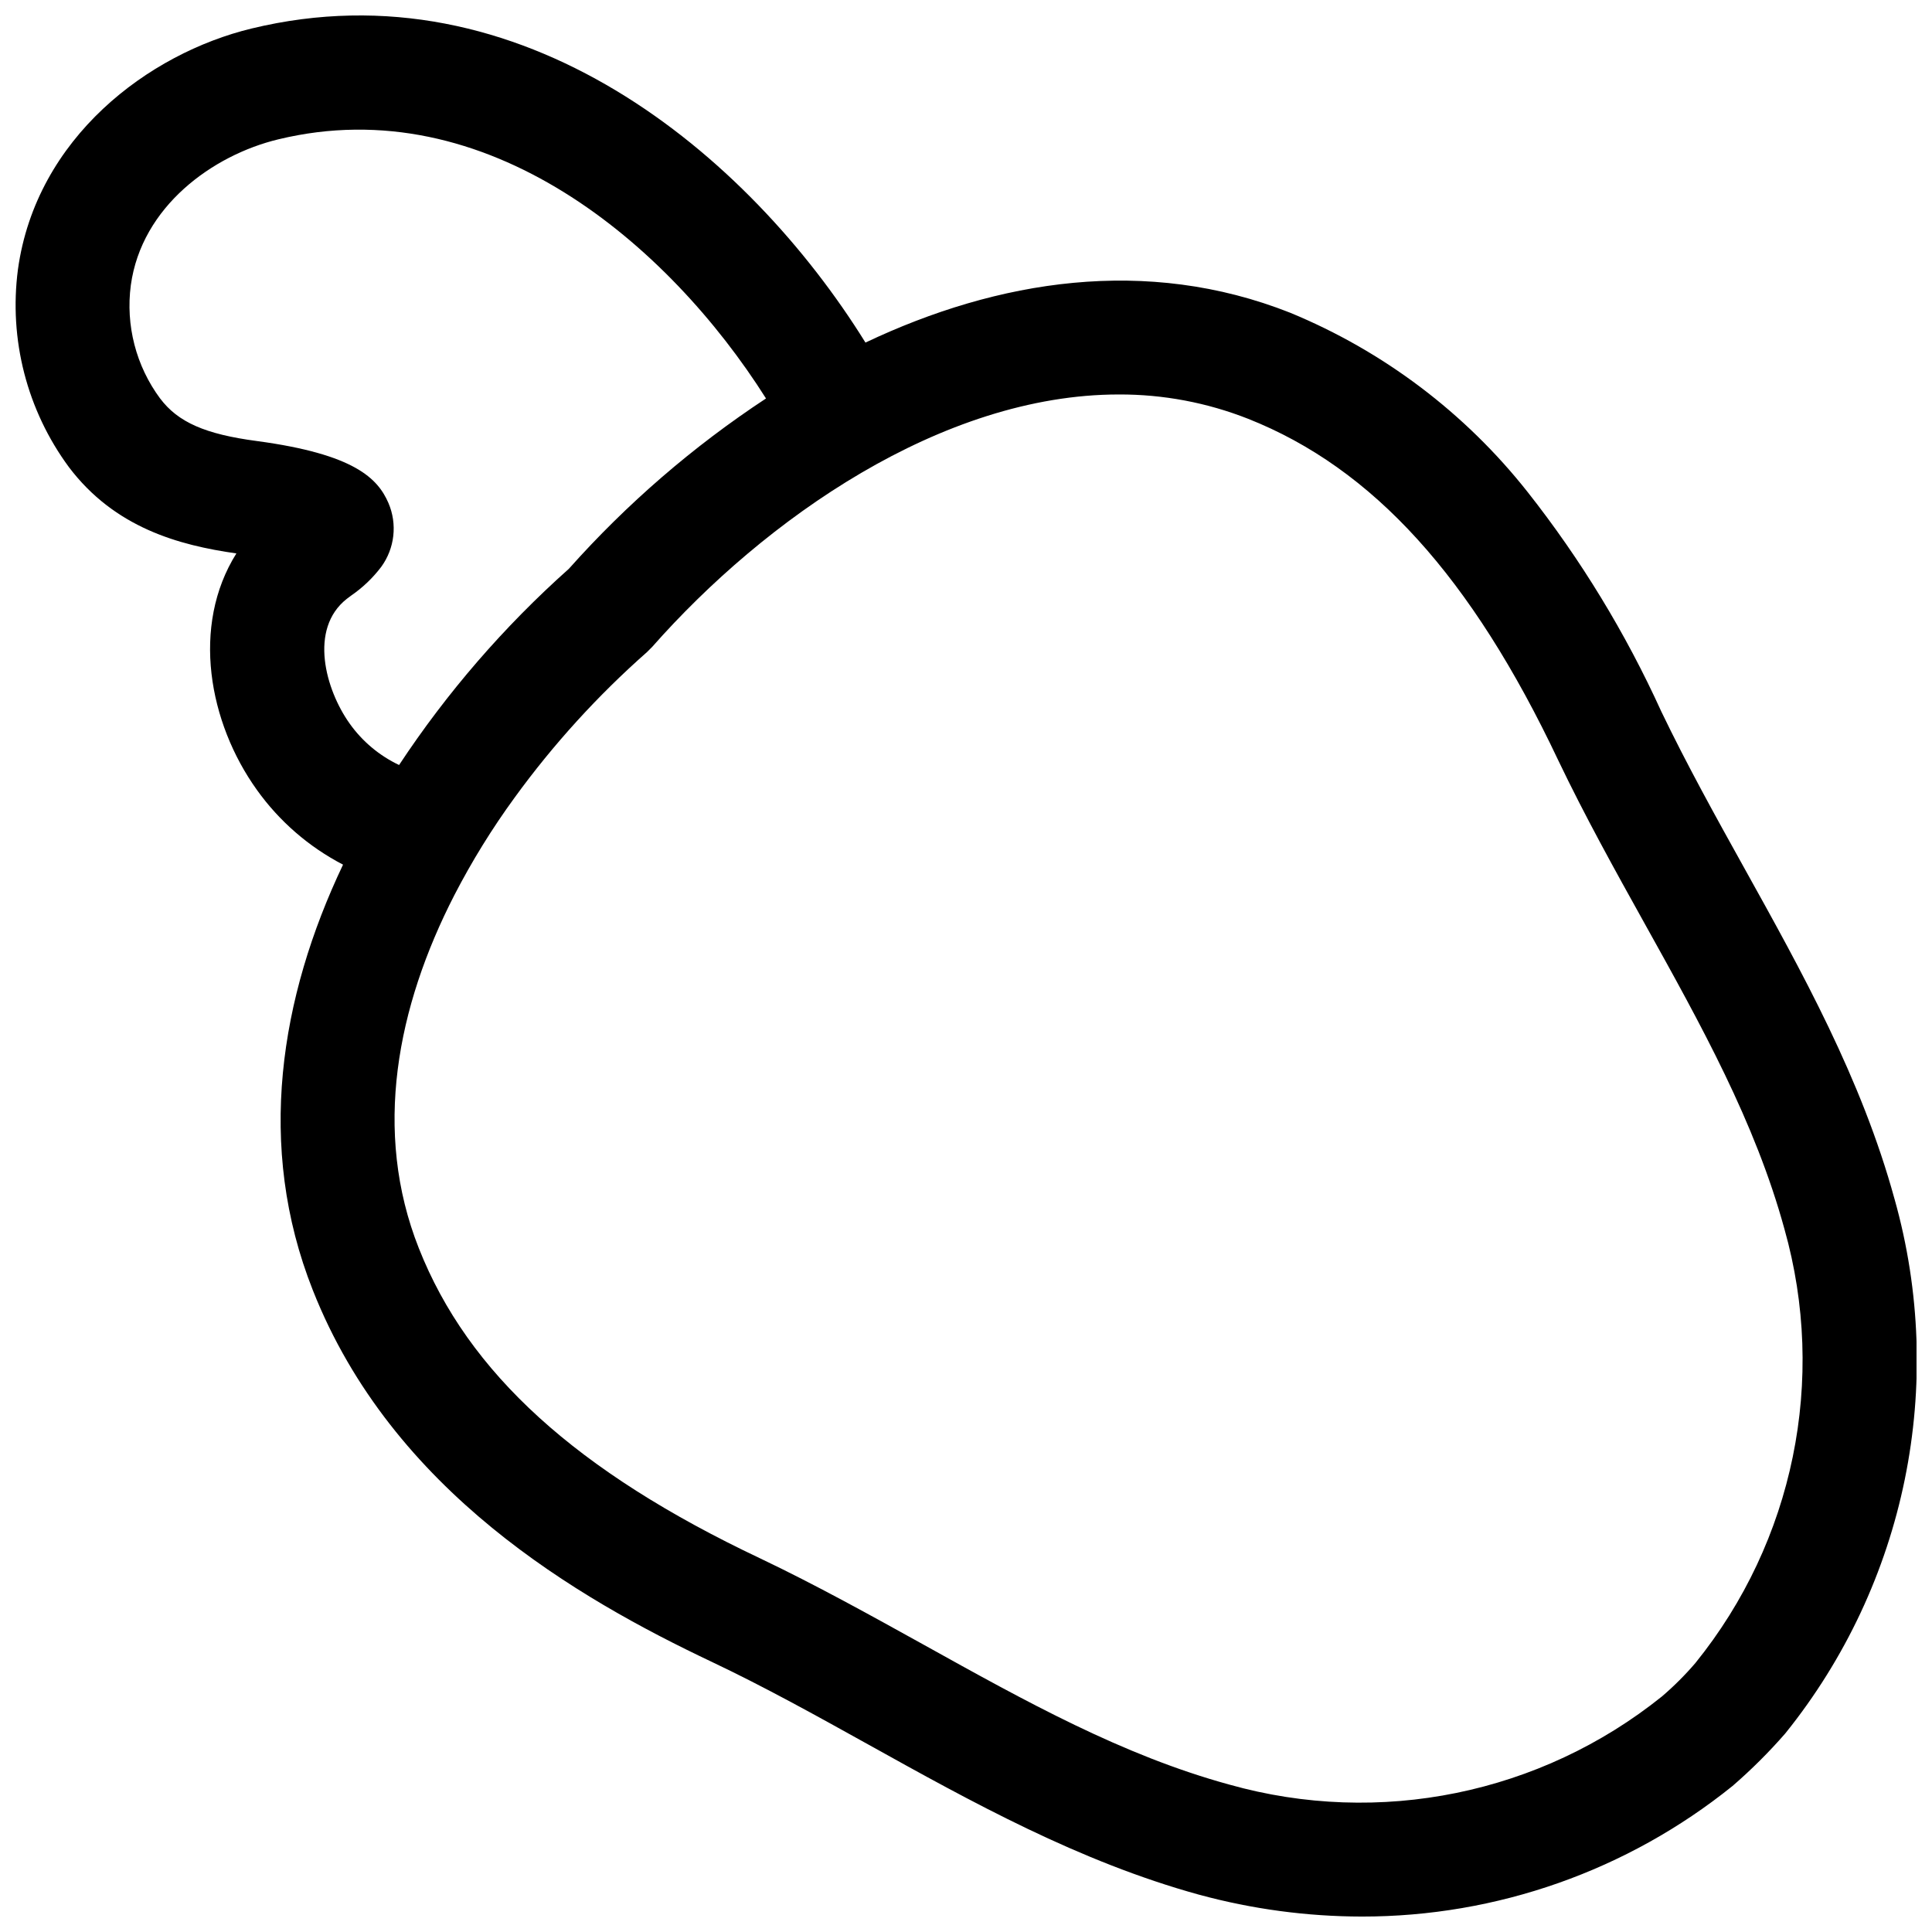 <?xml version="1.0" encoding="UTF-8"?>
<!-- Uploaded to: SVG Repo, www.svgrepo.com, Generator: SVG Repo Mixer Tools -->
<svg width="800px" height="800px" version="1.1" viewBox="144 144 512 512" xmlns="http://www.w3.org/2000/svg">
 <defs>
  <clipPath id="a">
   <path d="m148.09 148.09h503.81v503.81h-503.81z"/>
  </clipPath>
 </defs>
 <g clip-path="url(#a)">
  <path d="m646.07 461.76c-8.715-31.844-24.586-60.309-39.902-87.867-7.508-13.504-15.266-27.508-21.918-41.363-9.426-20.734-21.316-40.254-35.418-58.145-16.559-20.965-38.227-37.324-62.926-47.508-38.09-15.062-77.488-8.715-112.55 7.91-30.984-49.93-91.242-100.52-162.68-83.234-27.309 6.602-57.082 28.922-61.918 63.836-2.445 18.555 2.394 37.336 13.5 52.398 12.141 16.07 29.121 20.707 44.387 22.875-12.043 19.195-7.356 44.84 5.441 62.676 5.938 8.309 13.762 15.094 22.824 19.801-16.727 35.168-23.125 74.617-8.012 112.76 21.059 53.355 70.332 81.723 105.6 98.449 13.957 6.602 28.012 14.41 41.617 21.969 27.457 15.266 55.871 31.035 87.664 39.801v-0.004c14.055 3.824 28.559 5.773 43.125 5.793 35.742 0.031 70.418-12.184 98.246-34.613 4.973-4.301 9.637-8.945 13.957-13.902 32.008-39.742 42.801-92.512 28.969-141.63zm-409.41-126.01c-6.398-8.969-10.883-25.09-0.754-33.051l1.211-0.906c3.019-2.086 5.688-4.637 7.906-7.559 3.582-4.91 4.312-11.344 1.918-16.93-2.82-6.5-8.969-12.949-34.863-16.426-13.703-1.812-20.906-4.988-25.645-11.285l-0.004 0.004c-6.387-8.625-9.168-19.391-7.758-30.031 2.871-20.859 21.715-34.461 39.098-38.645 55.219-13.348 103.38 27.762 129.23 68.676-19.309 12.707-36.871 27.883-52.246 45.141-17.184 15.312-32.309 32.793-44.992 51.996-5.234-2.481-9.746-6.262-13.102-10.984zm356.66 248.94c-2.723 3.18-5.688 6.144-8.867 8.867-32.199 25.867-74.914 34.578-114.67 23.379-28.316-7.758-53.91-22.016-81.016-37.082-14.008-7.758-28.516-15.82-43.328-22.875-48.668-23.023-77.387-49.125-90.438-82.176-12.293-31.035-5.793-63.984 9.422-93.613v0.004c4.656-9.012 9.996-17.652 15.973-25.844 10.242-14.094 22-27.02 35.066-38.543l1.359-1.359c29.773-33.758 76.73-66.91 123.69-66.91 11.727-0.039 23.352 2.148 34.262 6.449 33.051 13.102 59.148 41.816 82.172 90.488 7.055 14.762 15.062 29.172 22.824 43.129 15.113 27.152 29.371 52.797 37.129 81.113 11.266 39.879 2.473 82.746-23.578 114.97z"/>
 </g>
</svg>